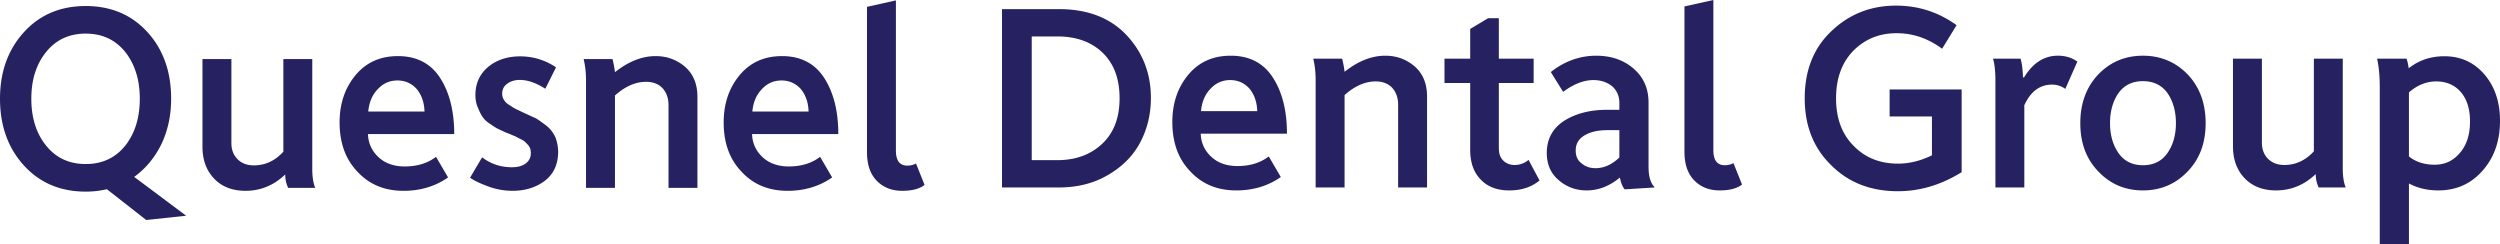 <svg xmlns="http://www.w3.org/2000/svg" id="Layer_1" data-name="Layer 1" viewBox="0 0 442.182 43.152"><defs><style>.cls-1{fill:#262262;stroke-width:0}</style></defs><g><path d="m32.922 38.155-7.058.758-6.964-5.447a16.193 16.193 0 0 1-3.742.426c-4.5 0-8.148-1.563-10.943-4.641C1.421 26.171 0 22.239 0 17.455c0-4.737 1.421-8.667 4.215-11.747s6.443-4.643 10.943-4.643 8.148 1.563 10.943 4.643 4.168 7.01 4.168 11.747c0 2.938-.569 5.59-1.705 8.006-1.184 2.415-2.795 4.357-4.832 5.825l9.19 6.869ZM8.148 25.744c1.753 2.18 4.074 3.268 7.01 3.268s5.258-1.089 7.01-3.268c1.705-2.178 2.558-4.926 2.558-8.289 0-3.316-.853-6.063-2.558-8.242-1.753-2.18-4.074-3.268-7.01-3.268S9.9 7.034 8.148 9.213c-1.753 2.178-2.606 4.926-2.606 8.242 0 3.364.853 6.111 2.606 8.289ZM37.897 31.618c-1.374-1.421-2.085-3.316-2.085-5.637V10.445h5.116v14.874c0 1.184.38 2.132 1.09 2.842s1.657 1.09 2.889 1.09c1.989 0 3.742-.806 5.211-2.417V10.445h5.115v19.469c0 1.421.19 2.51.521 3.316H50.97a5.445 5.445 0 0 1-.521-2.369c-2.037 1.942-4.405 2.89-7.01 2.89-2.321 0-4.168-.71-5.542-2.132ZM63.289 30.434c-2.131-2.18-3.173-5.021-3.221-8.526-.048-3.364.853-6.206 2.747-8.527 1.895-2.32 4.406-3.457 7.579-3.457 3.268 0 5.779 1.279 7.437 3.837 1.657 2.558 2.51 5.874 2.51 9.947H65.088c.048 1.659.71 3.032 1.895 4.121 1.184 1.09 2.747 1.611 4.595 1.611 2.226 0 4.072-.569 5.542-1.705l2.131 3.647c-2.226 1.563-4.878 2.369-7.863 2.369-3.316 0-6.016-1.09-8.1-3.316Zm11.796-10.706c-.048-1.61-.521-2.936-1.374-3.979-.899-.995-2.037-1.516-3.41-1.516s-2.558.521-3.505 1.563c-.996 1.042-1.516 2.368-1.659 3.931h9.948ZM86.265 32.945c-1.373-.521-2.415-.995-3.125-1.516l2.131-3.6c1.563 1.184 3.316 1.753 5.259 1.753 1.089 0 1.894-.237 2.51-.71.567-.474.852-1.042.852-1.753 0-.284-.048-.569-.094-.806a2.803 2.803 0 0 0-.427-.71c-.237-.237-.426-.426-.567-.569-.143-.142-.427-.284-.806-.474-.38-.189-.664-.332-.806-.426a13.638 13.638 0 0 1-.899-.38c-.475-.189-.759-.284-.853-.331-.616-.284-.995-.475-1.231-.569-.237-.095-.71-.38-1.327-.806-.664-.426-1.138-.806-1.422-1.231-.331-.426-.615-.995-.899-1.705-.332-.712-.474-1.47-.474-2.274 0-2.085.758-3.743 2.274-5.021 1.516-1.233 3.411-1.848 5.637-1.848 2.321 0 4.452.663 6.348 1.942L96.451 15.7c-1.61-1.042-3.125-1.563-4.5-1.563-.901 0-1.657.237-2.226.664-.616.426-.901 1.042-.901 1.753 0 .426.095.806.332 1.136.189.332.521.664 1.042.948.474.331.852.567 1.184.71.332.142.853.426 1.611.758.71.331 1.327.615 1.848.852.474.284 1.041.712 1.753 1.231a5.619 5.619 0 0 1 1.61 2.037c.332.806.521 1.753.521 2.749-.048 2.131-.806 3.789-2.321 4.973-1.562 1.184-3.457 1.8-5.731 1.8-1.563 0-3.032-.284-4.406-.806ZM103.651 33.229V14.282c0-1.422-.142-2.701-.426-3.837h5.116c.237.995.378 1.8.426 2.321 2.415-1.895 4.784-2.842 7.201-2.842 2.037 0 3.789.663 5.258 1.942 1.421 1.279 2.131 3.032 2.131 5.259V33.23h-5.115V18.593c0-1.185-.332-2.18-1.042-2.984-.71-.758-1.706-1.138-2.938-1.138-1.846 0-3.694.806-5.494 2.415v16.343h-5.116ZM131.222 30.434c-2.131-2.18-3.173-5.021-3.221-8.526-.048-3.364.853-6.206 2.747-8.527 1.894-2.32 4.406-3.457 7.579-3.457 3.268 0 5.779 1.279 7.437 3.837 1.657 2.558 2.51 5.874 2.51 9.947h-15.253c.048 1.659.71 3.032 1.895 4.121 1.184 1.09 2.747 1.611 4.594 1.611 2.226 0 4.074-.569 5.542-1.705l2.132 3.647c-2.226 1.563-4.879 2.369-7.863 2.369-3.316 0-6.016-1.09-8.1-3.316Zm11.794-10.706c-.046-1.61-.52-2.936-1.373-3.979-.901-.995-2.037-1.516-3.411-1.516s-2.558.521-3.505 1.563c-.995 1.042-1.516 2.368-1.657 3.931h9.947ZM155.052 31.95c-1.138-1.184-1.706-2.842-1.706-5.069V1.208L158.462.07v26.574c0 1.753.663 2.652 2.037 2.652.569 0 1.09-.142 1.516-.378l1.516 3.789c-.899.71-2.226 1.042-3.979 1.042-1.848 0-3.364-.616-4.5-1.8Z" class="cls-1"/></g><g><path d="M177.228 33.158V1.611h10.042c5.069 0 9.047 1.516 11.937 4.547 2.889 3.078 4.357 6.773 4.357 11.178 0 2.795-.615 5.401-1.846 7.769-1.231 2.368-3.127 4.311-5.637 5.779-2.51 1.516-5.447 2.274-8.81 2.274h-10.042Zm5.257-4.831h4.5c3.316 0 5.968-.995 8.005-2.936 2.037-1.943 3.032-4.595 3.032-8.006 0-3.457-.995-6.111-2.984-8.052-2.037-1.942-4.689-2.889-8.052-2.889h-4.5v21.884ZM210.578 30.363c-2.132-2.18-3.174-5.021-3.221-8.526-.048-3.364.852-6.206 2.747-8.527 1.894-2.32 4.405-3.457 7.579-3.457 3.268 0 5.779 1.279 7.436 3.837 1.659 2.558 2.51 5.874 2.51 9.947h-15.252c.048 1.659.71 3.032 1.894 4.121 1.185 1.09 2.747 1.611 4.595 1.611 2.226 0 4.074-.569 5.542-1.705l2.132 3.647c-2.226 1.563-4.879 2.369-7.863 2.369-3.316 0-6.016-1.09-8.1-3.316Zm11.794-10.705c-.048-1.61-.521-2.936-1.373-3.979-.901-.995-2.037-1.516-3.411-1.516s-2.558.521-3.505 1.563c-.995 1.042-1.516 2.368-1.657 3.931h9.947ZM232.701 33.158V14.211c0-1.422-.142-2.701-.426-3.837h5.116c.237.995.378 1.8.426 2.321 2.415-1.895 4.784-2.842 7.199-2.842 2.037 0 3.789.663 5.259 1.942 1.421 1.279 2.131 3.032 2.131 5.259v16.105h-5.116V18.522c0-1.185-.331-2.18-1.042-2.984-.71-.758-1.705-1.138-2.936-1.138-1.848 0-3.694.806-5.494 2.415v16.343h-5.116ZM261.93 31.784c-1.279-1.279-1.894-3.032-1.894-5.305V14.685h-4.547v-4.311h4.547V5.116l3.173-1.895h1.895v7.153h6.157v4.311h-6.157v11.51c0 .948.237 1.659.758 2.18s1.184.806 2.037.806c.899 0 1.705-.284 2.463-.901l1.942 3.648c-1.468 1.184-3.221 1.753-5.353 1.753s-3.789-.616-5.021-1.895ZM275.715 31.879c-1.421-1.184-2.131-2.795-2.131-4.832 0-2.463 1.042-4.358 3.079-5.685 2.037-1.278 4.547-1.942 7.579-1.942h2.178v-1.231c0-1.184-.426-2.178-1.279-2.936-.899-.712-1.989-1.09-3.316-1.09-1.705 0-3.505.71-5.353 2.085l-2.178-3.505c2.463-1.943 5.164-2.89 8.052-2.89 2.606 0 4.832.758 6.584 2.274s2.653 3.505 2.653 6.016v11.321c0 1.706.331 2.89 1.042 3.6v.095l-5.259.331c-.378-.426-.663-1.136-.852-2.083-1.848 1.516-3.789 2.274-5.874 2.274-1.895 0-3.553-.616-4.927-1.8Zm10.706-4.026v-4.832h-2.085c-1.657 0-2.984.284-4.026.899-1.089.616-1.61 1.516-1.61 2.701 0 .995.331 1.753 1.042 2.274.663.567 1.468.852 2.463.852 1.468 0 2.889-.615 4.215-1.894ZM299.638 31.879c-1.136-1.184-1.705-2.842-1.705-5.069V1.138L303.049 0v26.574c0 1.753.663 2.652 2.037 2.652.569 0 1.089-.142 1.516-.378l1.516 3.789c-.901.71-2.226 1.042-3.979 1.042-1.848 0-3.364-.616-4.501-1.8ZM334.221 15.821h12.741v14.637c-3.599 2.227-7.342 3.364-11.273 3.364-4.784 0-8.716-1.516-11.794-4.595-3.127-3.032-4.69-6.963-4.69-11.842 0-4.926 1.563-8.906 4.737-11.89 3.127-2.984 6.916-4.5 11.416-4.5 3.932 0 7.485 1.138 10.706 3.457l-2.558 4.169c-2.51-1.848-5.164-2.747-8.052-2.747-3.079 0-5.59 1.042-7.627 3.079-2.037 2.083-3.079 4.878-3.079 8.431s1.042 6.348 3.127 8.432c2.037 2.085 4.641 3.125 7.816 3.125 1.989 0 3.979-.474 6.016-1.468v-6.869h-7.484V15.82ZM352.933 33.158V14.352c0-1.753-.142-3.079-.426-3.979h4.879c.237.806.378 1.894.426 3.316h.189c1.563-2.558 3.553-3.837 5.969-3.837 1.325 0 2.463.332 3.457 1.042l-2.132 4.832a3.92 3.92 0 0 0-2.368-.758c-2.132 0-3.789 1.231-4.879 3.647v14.543h-5.116ZM371.171 30.363c-2.131-2.18-3.221-5.021-3.221-8.574s1.09-6.443 3.221-8.669c2.132-2.178 4.737-3.268 7.863-3.268 3.079 0 5.731 1.09 7.863 3.268 2.131 2.226 3.221 5.116 3.221 8.669s-1.09 6.394-3.221 8.574c-2.132 2.226-4.784 3.316-7.863 3.316-3.127 0-5.731-1.09-7.863-3.316Zm12.174-3.268c.995-1.422 1.516-3.174 1.516-5.305s-.521-3.932-1.516-5.353c-.995-1.374-2.463-2.085-4.311-2.085s-3.316.71-4.311 2.085c-.995 1.421-1.516 3.221-1.516 5.353s.521 3.883 1.516 5.305c.995 1.421 2.463 2.131 4.311 2.131s3.316-.71 4.311-2.131ZM397.038 31.547c-1.374-1.421-2.085-3.316-2.085-5.637V10.374h5.116v14.874c0 1.184.378 2.132 1.089 2.842.712.71 1.659 1.09 2.89 1.09 1.989 0 3.742-.806 5.21-2.417V10.374h5.116v19.469c0 1.421.189 2.51.521 3.316h-4.784a5.43 5.43 0 0 1-.521-2.369c-2.037 1.942-4.406 2.89-7.01 2.89-2.321 0-4.169-.71-5.542-2.132ZM420.914 43.152v-27.71c0-1.895-.142-3.6-.474-5.069h5.21c.143.378.284.947.38 1.705 1.8-1.421 3.883-2.131 6.3-2.131 2.842 0 5.21 1.042 7.058 3.173 1.848 2.132 2.795 4.879 2.795 8.242 0 3.506-.995 6.443-3.032 8.764-2.037 2.368-4.69 3.553-7.863 3.553-1.989 0-3.742-.427-5.21-1.231v10.704h-5.164ZM435.124 27c1.184-1.373 1.753-3.221 1.753-5.542 0-2.226-.569-3.979-1.657-5.21-1.09-1.231-2.558-1.848-4.311-1.848s-3.364.663-4.832 1.942v11.322c1.231.995 2.747 1.468 4.547 1.468 1.846 0 3.316-.71 4.5-2.132Z" class="cls-1"/></g></svg>